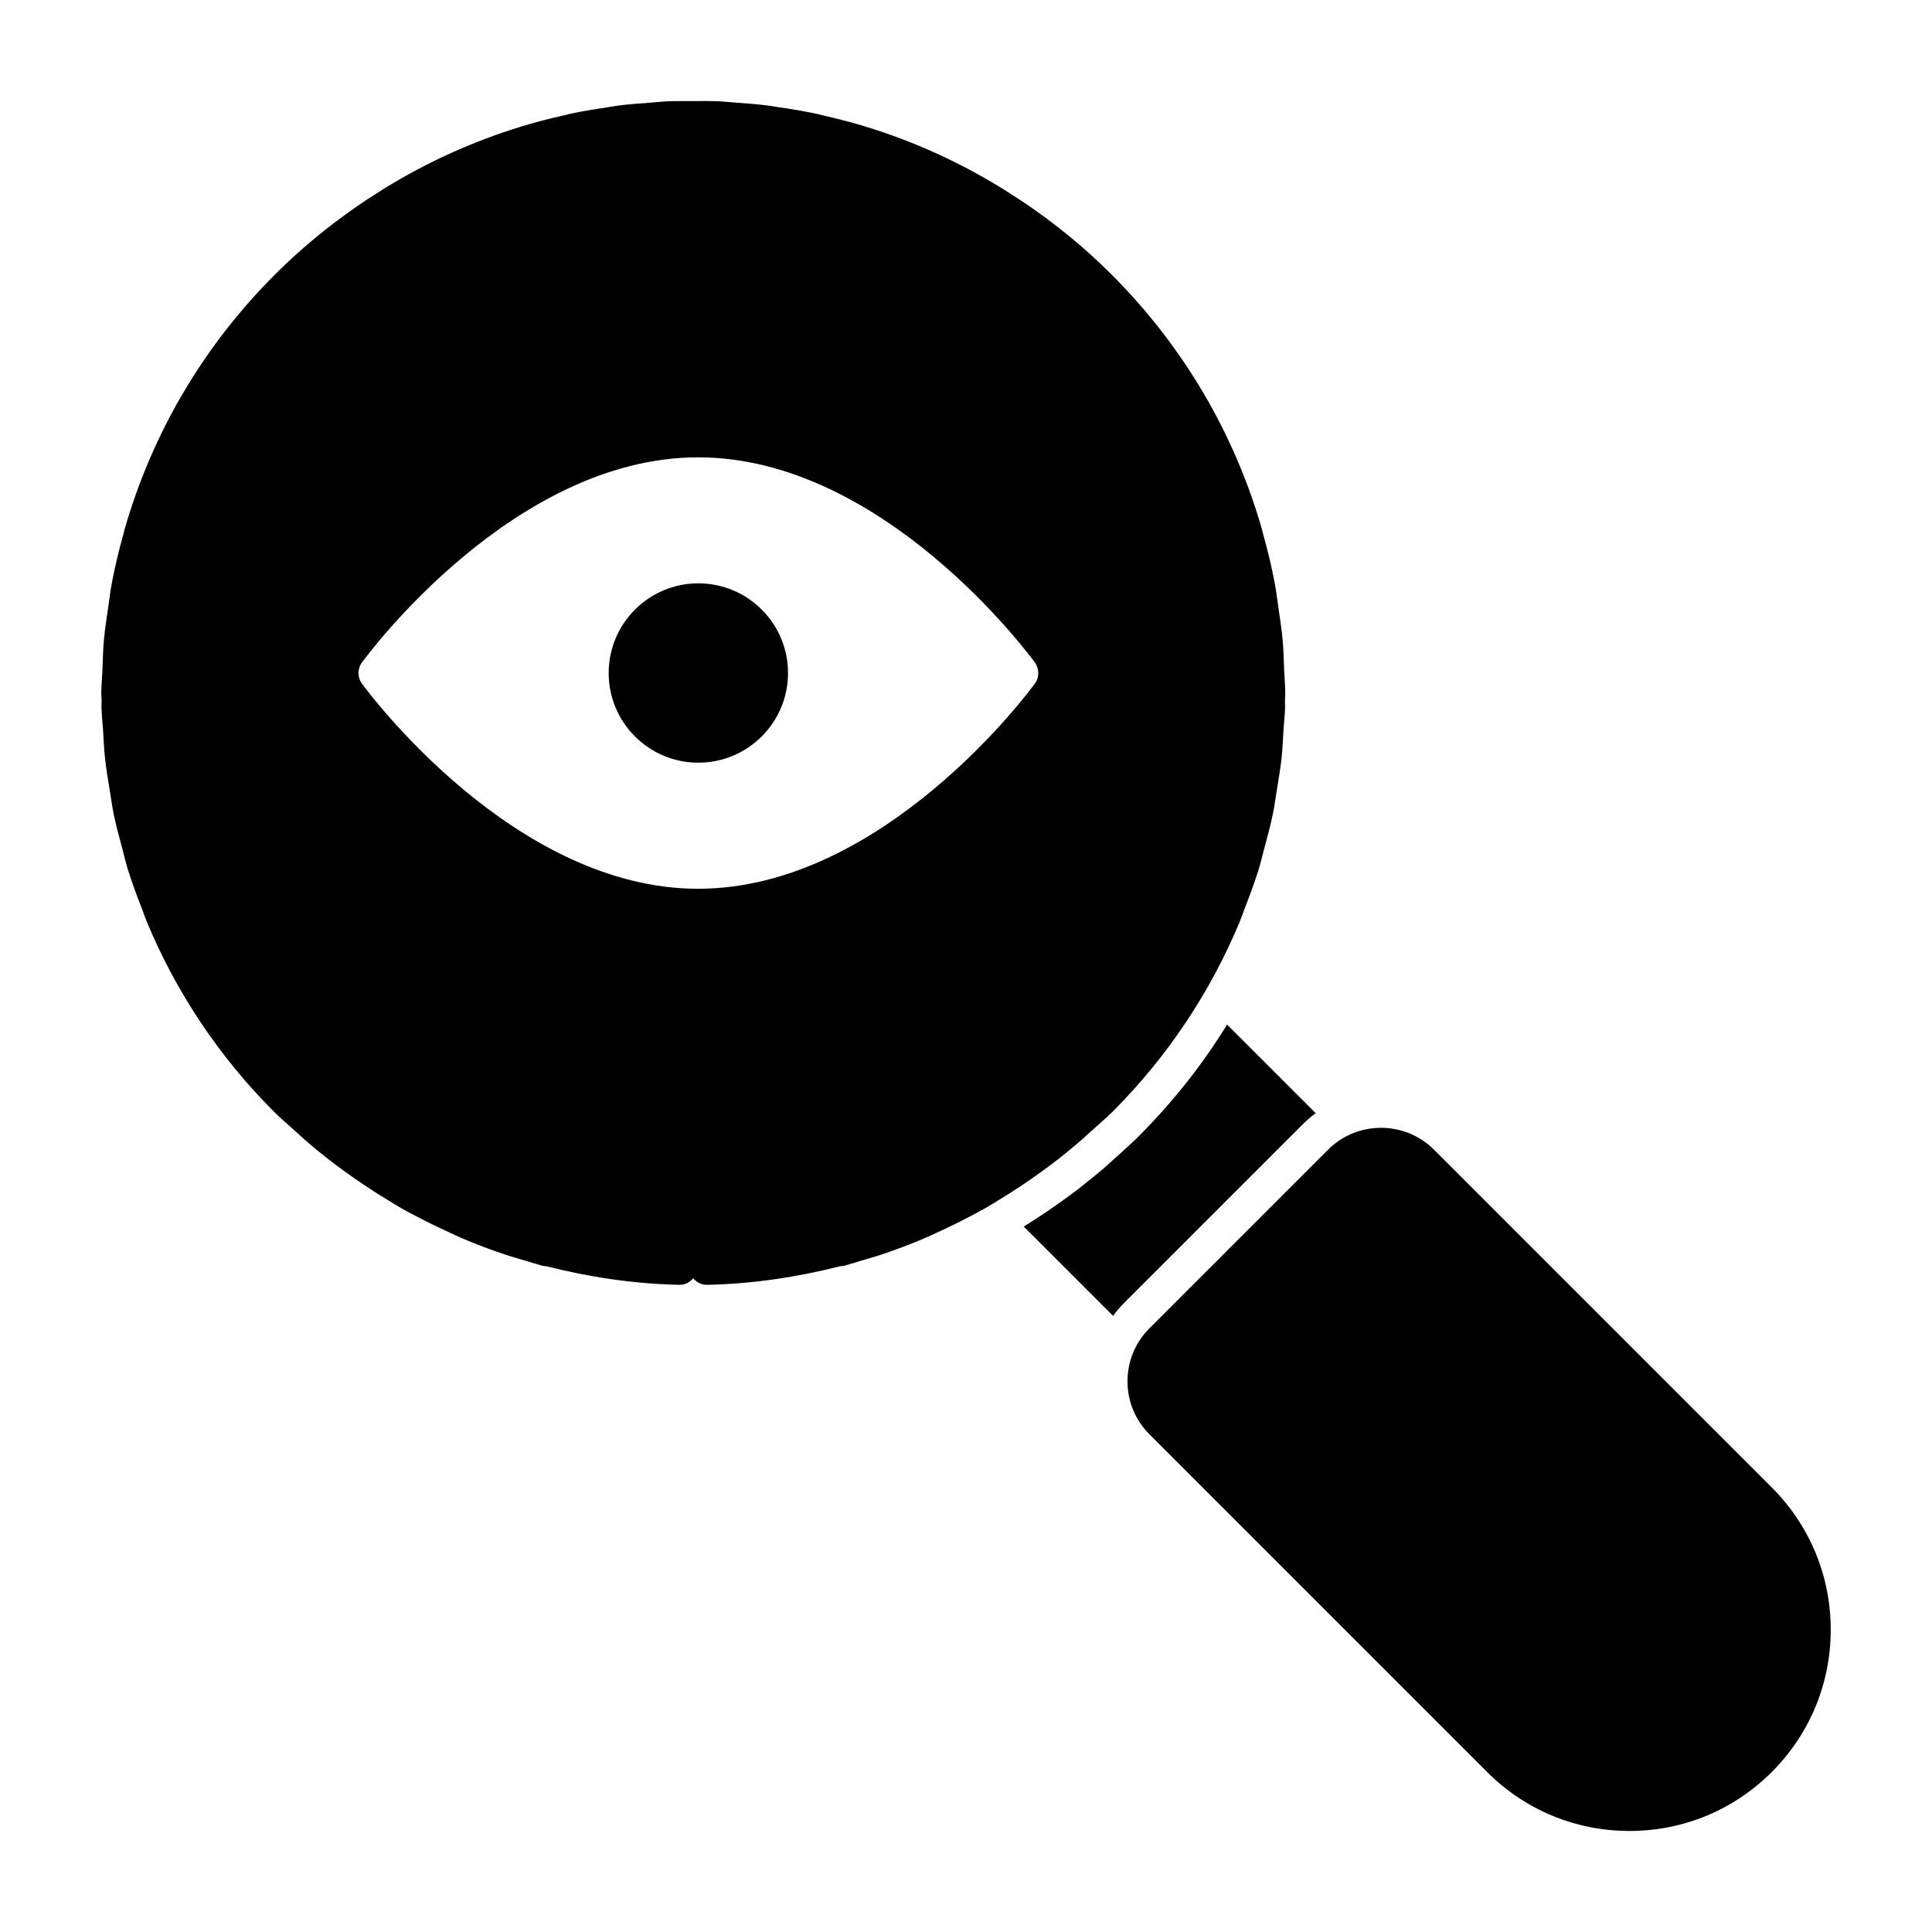 <?xml version="1.0" encoding="UTF-8"?>
<!-- Uploaded to: ICON Repo, www.iconrepo.com, Generator: ICON Repo Mixer Tools -->
<svg fill="#000000" width="800px" height="800px" version="1.1" viewBox="144 144 512 512" xmlns="http://www.w3.org/2000/svg">
 <g>
  <path d="m492.67 439-23.48-23.48c-6.652 10.836-14.543 20.723-23.668 29.848-1.332 1.332-2.758 2.566-4.184 3.898l-4.656 4.184c-2.188 1.902-4.469 3.707-6.75 5.512l-2.66 1.996c-4.277 3.137-8.078 5.703-11.977 8.078l23.668 23.668c0.949-1.234 1.902-2.375 2.945-3.422l47.34-47.34c1.043-1.043 2.184-1.992 3.422-2.941"/>
  <path d="m613.53 538.18-89.488-89.488c-7.746-7.746-20.363-7.746-28.109 0l-47.309 47.309c-3.754 3.754-5.828 8.746-5.828 14.059s2.074 10.305 5.828 14.059l89.488 89.488c10.066 10.074 23.461 15.617 37.711 15.617s27.633-5.543 37.711-15.617c10.074-10.078 15.629-23.469 15.629-37.719-0.004-14.238-5.555-27.633-15.633-37.707"/>
  <path d="m424.07 451.47c2.156-1.691 4.277-3.414 6.359-5.219 0.922-0.797 1.816-1.645 2.719-2.461 1.891-1.73 3.859-3.348 5.676-5.16 14.641-14.641 25.98-31.777 33.746-50.43 0.438-1.047 0.77-2.141 1.188-3.195 1.387-3.555 2.727-7.129 3.859-10.789 0.512-1.672 0.883-3.394 1.352-5.086 0.848-3.117 1.691-6.227 2.348-9.391 0.43-2.09 0.703-4.219 1.047-6.32 0.465-2.852 0.961-5.676 1.266-8.555 0.266-2.434 0.359-4.894 0.504-7.348 0.125-2.055 0.379-4.078 0.43-6.148 0.008-0.551-0.059-1.094-0.047-1.645 0.008-0.645 0.094-1.281 0.094-1.93 0-2.109-0.219-4.184-0.305-6.273-0.105-2.566-0.145-5.144-0.379-7.699-0.266-3.062-0.73-6.074-1.18-9.086-0.293-1.957-0.504-3.934-0.875-5.894-0.836-4.504-1.91-8.945-3.137-13.336-0.105-0.391-0.18-0.789-0.285-1.168-7.262-25.305-20.77-48.508-39.914-67.617-8.793-8.793-18.434-16.254-28.613-22.559-0.02-0.02-0.039-0.047-0.059-0.059-0.066-0.039-0.133-0.074-0.211-0.113-11.406-7.043-23.535-12.527-36.094-16.379-0.059-0.02-0.105-0.039-0.152-0.059-3.82-1.16-7.672-2.156-11.559-3.031-0.438-0.094-0.875-0.227-1.312-0.324-3.383-0.723-6.797-1.293-10.219-1.785-0.949-0.133-1.883-0.324-2.832-0.445-2.859-0.363-5.731-0.57-8.602-0.781-1.512-0.105-3.023-0.277-4.535-0.344-2.273-0.094-4.555-0.059-6.824-0.047-2.121 0-4.231-0.047-6.34 0.047-1.672 0.066-3.336 0.246-5 0.379-2.719 0.199-5.438 0.391-8.137 0.73-1.094 0.133-2.188 0.352-3.281 0.523-3.269 0.484-6.531 1.008-9.762 1.703-0.59 0.133-1.168 0.293-1.758 0.438-3.738 0.836-7.445 1.797-11.117 2.918-0.188 0.059-0.371 0.125-0.551 0.18-12.441 3.848-24.449 9.277-35.762 16.254-0.074 0.047-0.152 0.086-0.238 0.133-0.027 0.02-0.039 0.047-0.066 0.066-10.168 6.305-19.809 13.766-28.594 22.539-19.145 19.105-32.652 42.301-39.906 67.598-0.125 0.426-0.199 0.875-0.332 1.301-1.207 4.356-2.273 8.746-3.098 13.215-0.379 1.988-0.59 4.004-0.895 6.008-0.438 2.984-0.902 5.949-1.168 8.965-0.227 2.574-0.277 5.16-0.371 7.758-0.086 2.082-0.305 4.144-0.305 6.246 0 0.648 0.074 1.273 0.086 1.922 0.008 0.543-0.047 1.082-0.039 1.637 0.039 2.055 0.293 4.066 0.418 6.102 0.152 2.481 0.246 4.961 0.512 7.426 0.305 2.84 0.789 5.637 1.246 8.441 0.352 2.148 0.629 4.316 1.066 6.445 0.645 3.129 1.492 6.188 2.309 9.258 0.477 1.738 0.855 3.496 1.387 5.219 1.121 3.629 2.461 7.188 3.84 10.73 0.418 1.074 0.762 2.176 1.207 3.242 7.758 18.641 19.105 35.781 33.746 50.418 1.805 1.805 3.754 3.414 5.637 5.125 0.922 0.836 1.816 1.691 2.758 2.508 2.07 1.797 4.184 3.516 6.34 5.191 1.074 0.848 2.176 1.645 3.269 2.453 4.031 2.965 8.176 5.731 12.441 8.297 0.969 0.582 1.91 1.199 2.891 1.758 2.215 1.266 4.477 2.434 6.75 3.594 1.57 0.801 3.156 1.559 4.754 2.301 2.109 0.988 4.219 1.988 6.367 2.871 3.43 1.418 6.91 2.711 10.438 3.879 1.645 0.543 3.316 0.996 4.981 1.484 1.492 0.438 2.965 0.941 4.477 1.34 0.359 0.086 0.715 0.125 1.066 0.133 11.426 2.898 23.203 4.668 35.238 4.926h0.105c1.453 0 2.711-0.695 3.582-1.738 0.875 1.047 2.129 1.738 3.582 1.738h0.105c12.035-0.258 23.812-2.023 35.238-4.926 0.352-0.008 0.703-0.047 1.066-0.133 1.551-0.398 3.051-0.914 4.59-1.367 1.605-0.477 3.231-0.914 4.828-1.434 3.547-1.18 7.055-2.481 10.496-3.906 2.141-0.875 4.219-1.863 6.312-2.832 1.617-0.762 3.223-1.531 4.809-2.34 2.273-1.148 4.516-2.32 6.731-3.574 0.98-0.562 1.91-1.18 2.879-1.758 4.285-2.574 8.441-5.352 12.48-8.328 1.09-0.809 2.176-1.598 3.238-2.426m-5.828-126.3c-1.617 2.215-40.238 54.363-89.223 54.363-48.859 0-87.48-52.148-89.098-54.363-1.227-1.672-1.227-3.934 0-5.609 1.617-2.215 40.238-54.363 89.098-54.363 48.984 0 87.605 52.148 89.223 54.363 1.219 1.676 1.219 3.938 0 5.609"/>
  <path d="m329.07 298.59c-13.117 0-23.766 10.648-23.766 23.766s10.648 23.766 23.766 23.766c13.117 0 23.766-10.648 23.766-23.766s-10.645-23.766-23.766-23.766"/>
 </g>
</svg>